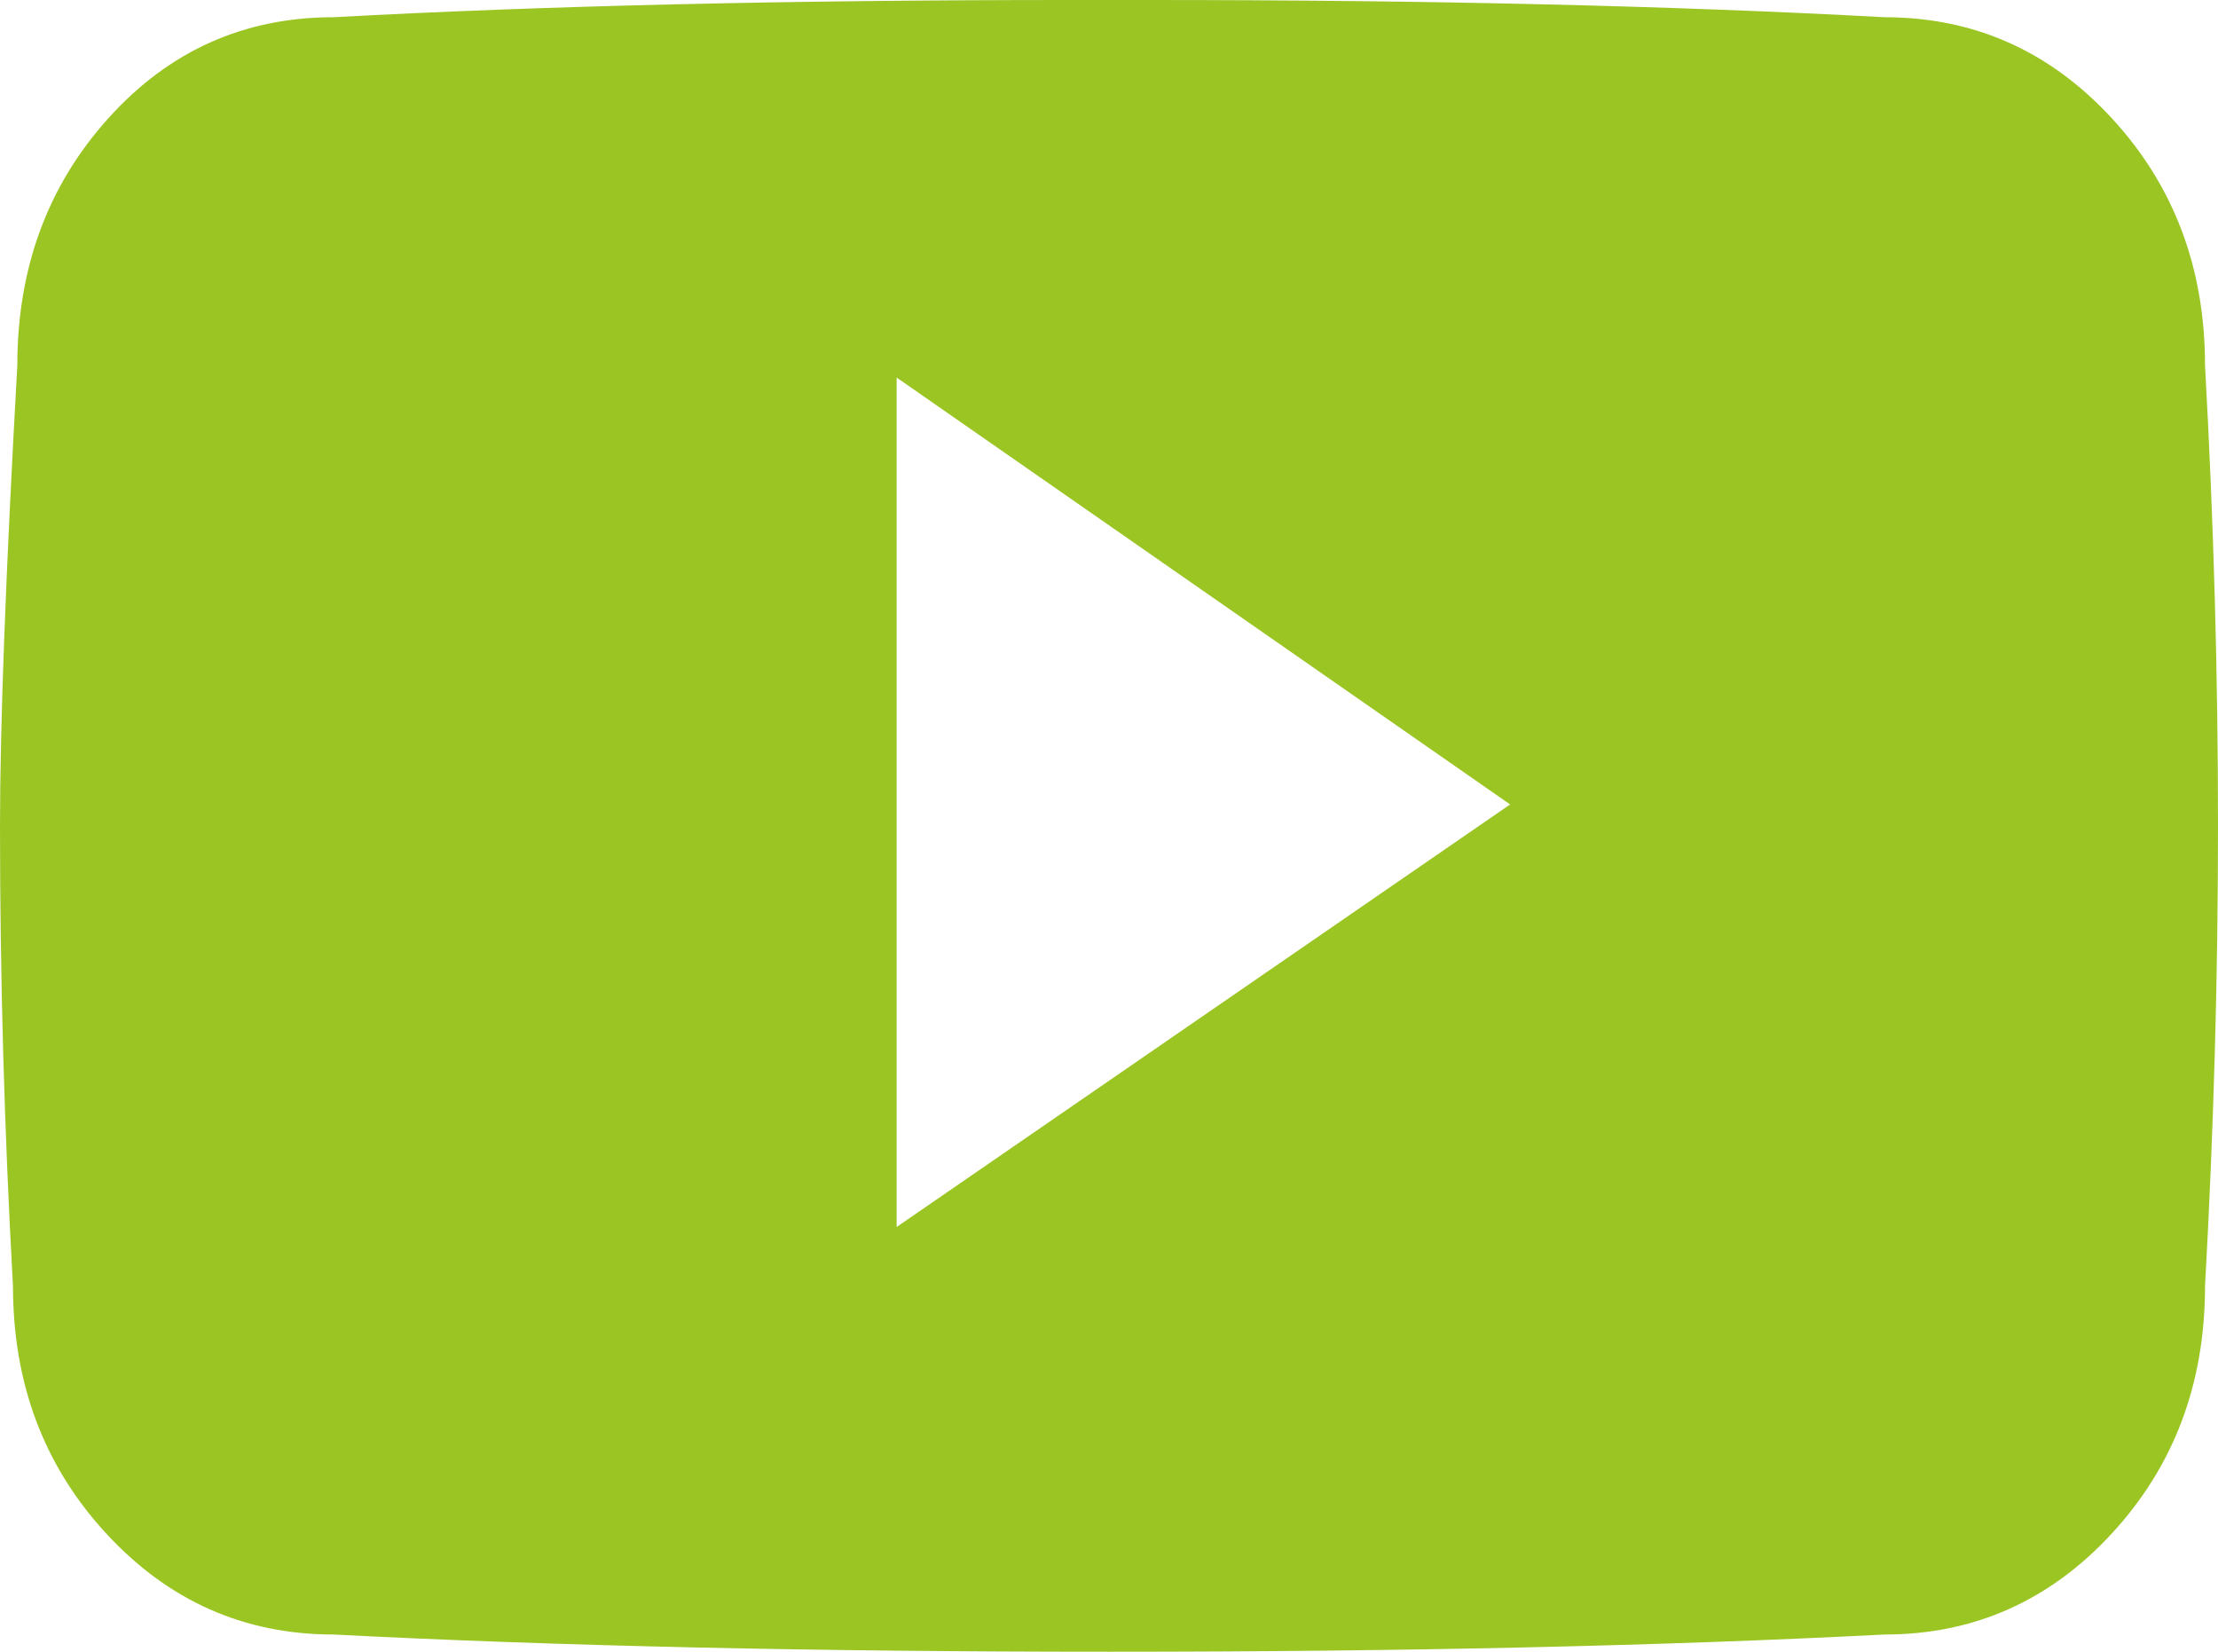 <?xml version="1.0" encoding="UTF-8"?>
<svg width="47px" height="35px" viewBox="0 0 47 35" version="1.1" xmlns="http://www.w3.org/2000/svg" xmlns:xlink="http://www.w3.org/1999/xlink">
    <!-- Generator: Sketch 50.2 (55047) - http://www.bohemiancoding.com/sketch -->
    <title>Fill 1</title>
    <desc>Created with Sketch.</desc>
    <defs></defs>
    <g id="Layout-ZU" stroke="none" stroke-width="1" fill="none" fill-rule="evenodd">
        <g id="TM-RW-LP-Rezeptmoderation-4" transform="translate(-551, -2874)" fill="#9AC523">
            <g id="Group-25" transform="translate(181, 2840)">
                <path d="M416.725,41.747 C416.908,45.029 417,48.279 417,51.5 C417,54.721 416.908,57.971 416.725,61.253 C416.725,63.319 416.067,65.066 414.751,66.493 C413.435,67.921 411.829,68.635 409.932,68.635 C405.219,68.878 399.742,69 393.5,69 C387.258,69 381.781,68.878 377.068,68.635 C375.171,68.635 373.565,67.921 372.249,66.493 C370.933,65.066 370.275,63.319 370.275,61.253 C370.092,57.971 370,54.721 370,51.5 C370,49.373 370.122,46.122 370.367,41.747 C370.367,39.681 371.01,37.934 372.295,36.507 C373.58,35.079 375.171,34.365 377.068,34.365 C381.536,34.122 386.738,34 392.674,34 L393.5,34 L394.326,34 C400.262,34 405.464,34.122 409.932,34.365 C411.829,34.365 413.435,35.079 414.751,36.507 C416.067,37.934 416.725,39.681 416.725,41.747 Z M389,60 L402,51.046 L389,42 L389,60 Z" id="Fill-1"></path>
            </g>
        </g>
    </g>
</svg>